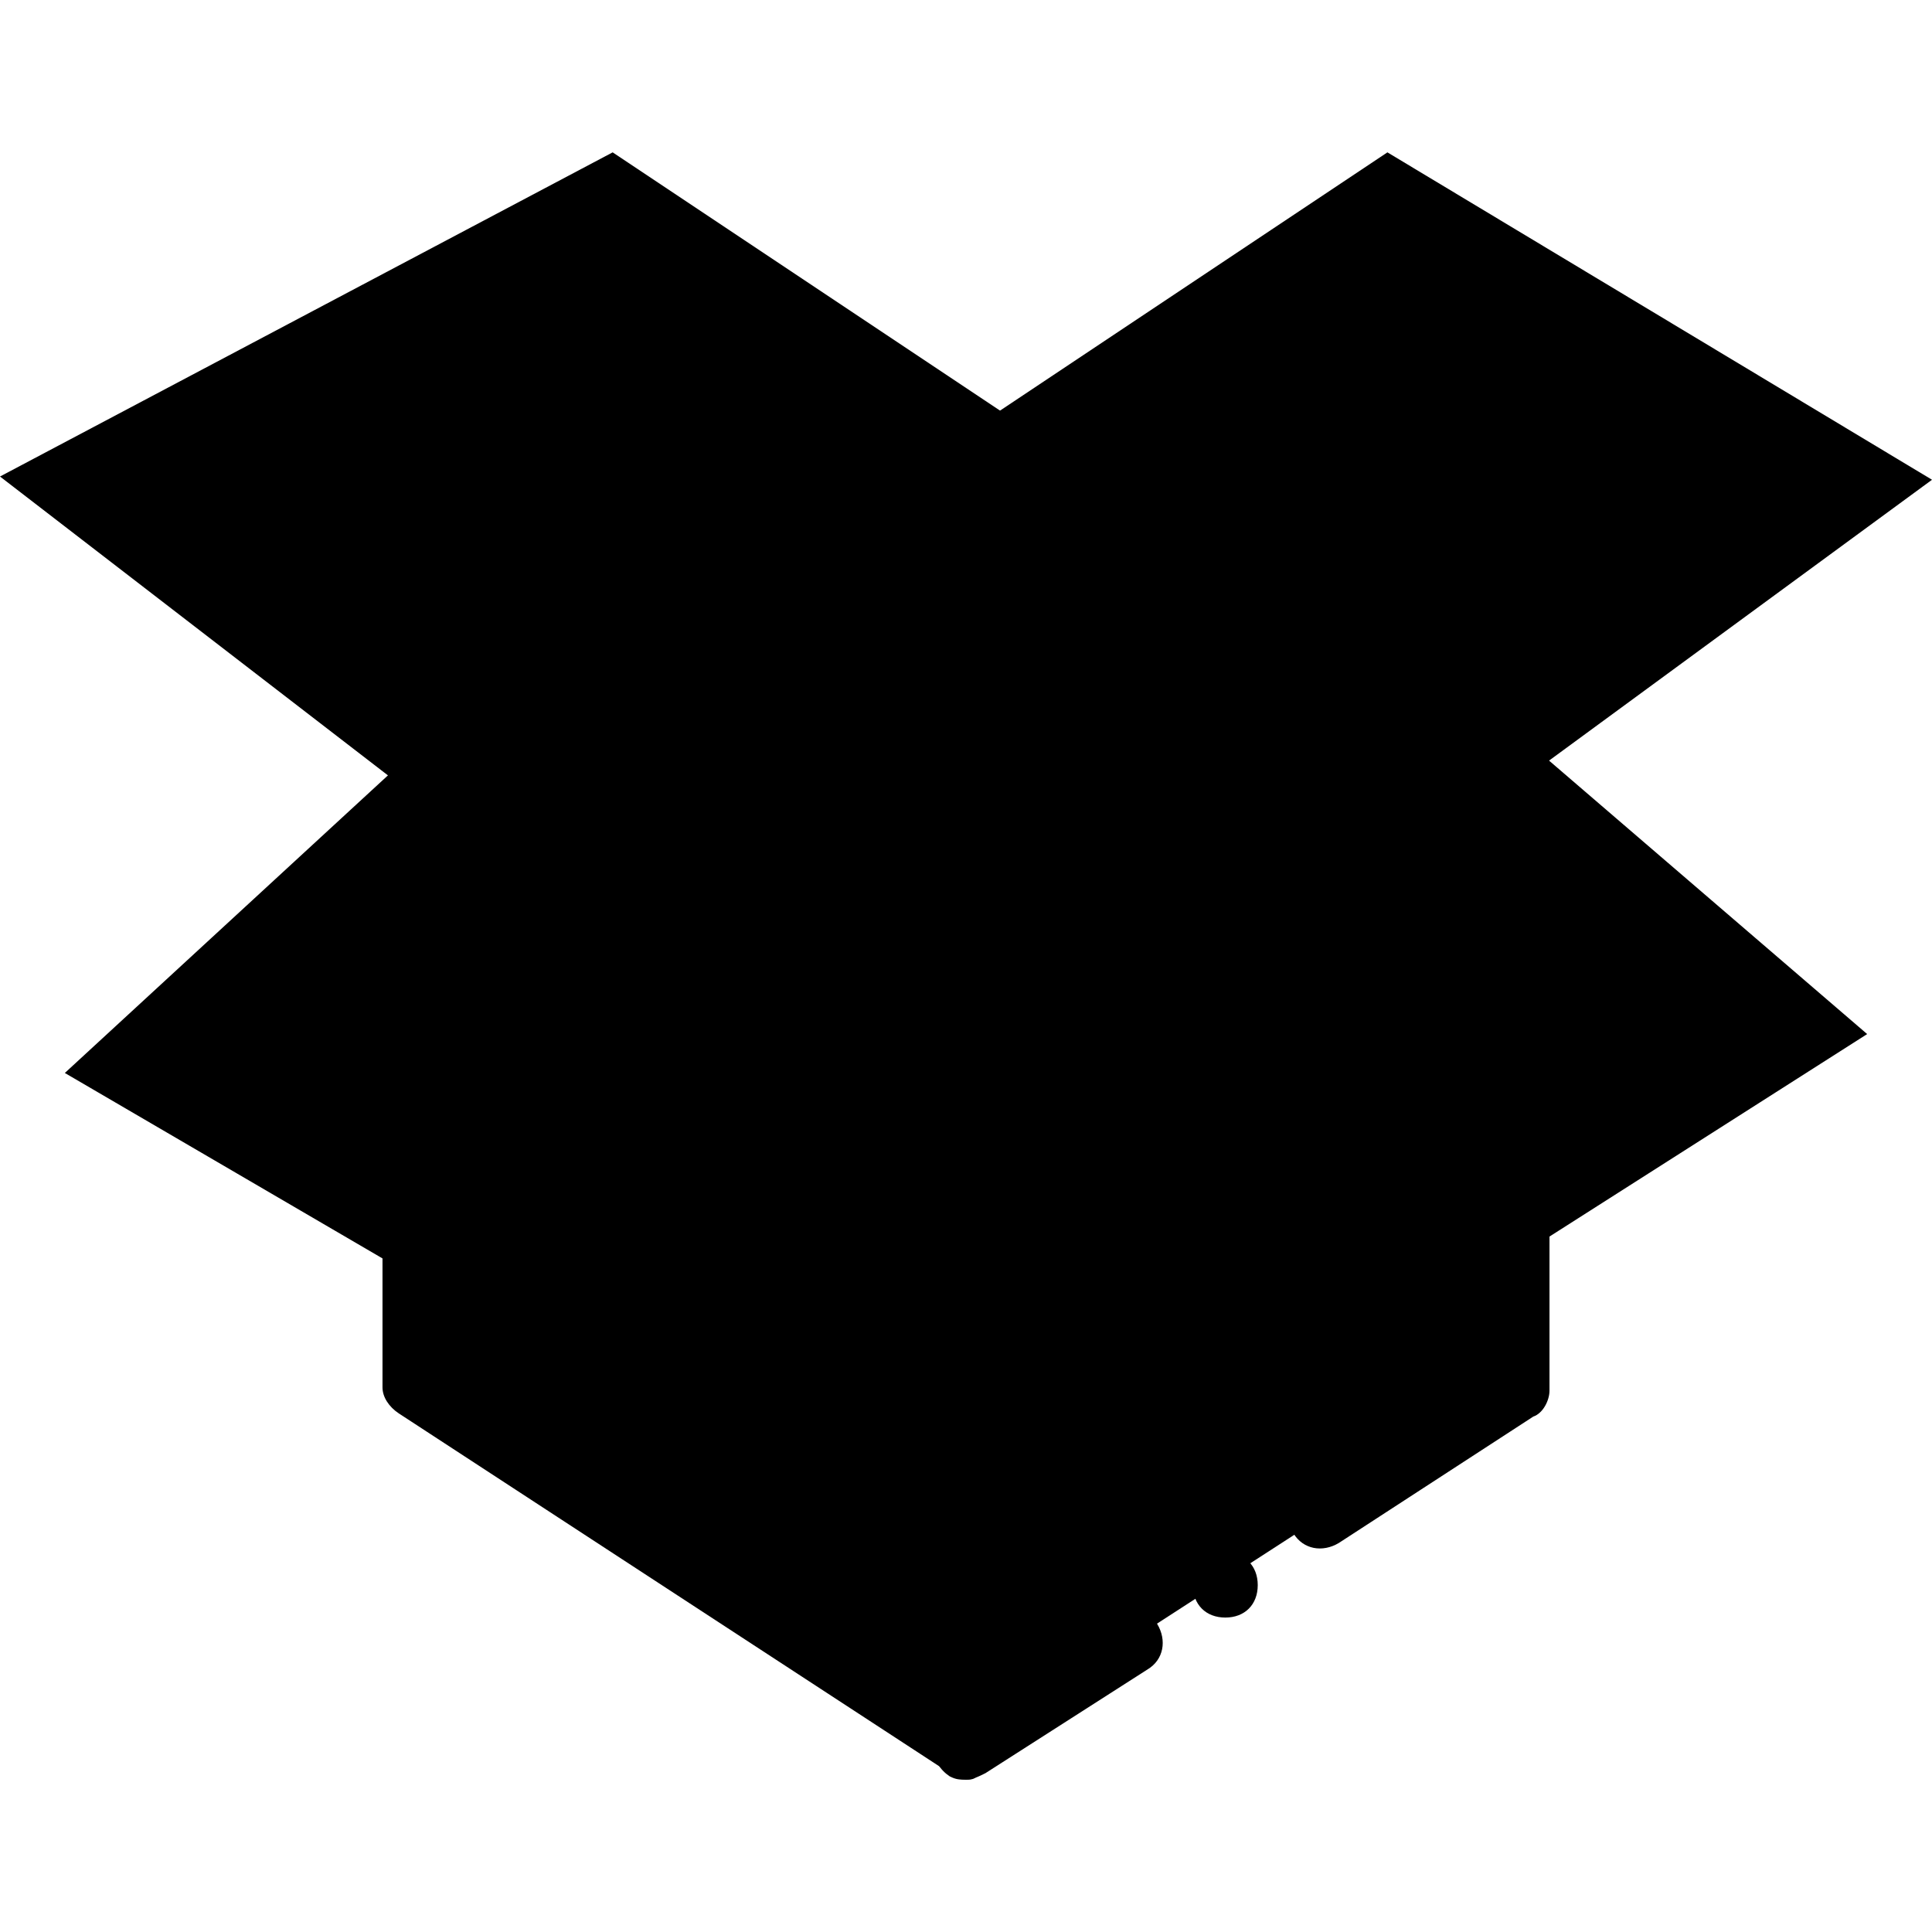 <svg id="Layer_1" xmlns="http://www.w3.org/2000/svg" x="0" y="0" viewBox="0 0 508.587 508.587"><g transform="translate(2 2)"><polyline style="fill:hsl(171, 93.0%, 48.5%);" points="456.24,253.147 318.853,340.187 334.213,352.987 474.16,265.093 "/><polygon style="fill:hsl(184, 93.0%, 48.5%);" points="115.76,201.947 30.427,133.68 175.493,56.88 260.827,116.613 "/><polyline style="fill:hsl(131, 0.0%, 97.0%);" points="32.987,133.68 175.493,58.587 160.987,48.347 15.92,125.147 "/><g><polygon style="fill:hsl(184, 93.0%, 48.5%);" points="317.147,347.013 234.373,275.333 373.467,186.587 457.093,259.12 "/><polygon style="fill:hsl(184, 93.0%, 48.5%);" points="374.32,210.48 243.76,128.56 346.16,60.293 474.16,137.093 "/></g><polygon style="fill:hsl(171, 93.0%, 48.5%);" points="363.227,53.467 491.227,130.267 474.16,142.213 346.16,65.413 "/><g><polygon style="fill:hsl(179, 93.0%, 48.1%);" points="260.827,113.2 388.827,201.947 254,288.133 115.76,201.947 "/><polygon style="fill:hsl(179, 93.0%, 48.1%);" points="107.227,363.227 107.227,324.827 172.08,362.373 252.293,287.28 252.293,457.947 "/><polygon style="fill:hsl(179, 93.0%, 48.1%);" points="397.36,364.08 252.293,457.947 252.293,287.28 335.067,358.96 397.36,319.707 "/></g><polygon style="fill:hsl(184, 93.0%, 48.5%);" points="29.573,278.747 114.053,201.947 252.293,287.28 172.08,362.373 "/><path d="M252.293,466.48c-1.707,0-3.413-0.853-4.267-1.707l-145.067-94.72c-2.56-1.707-4.267-4.267-4.267-6.827v-39.253 c0-3.413,1.707-5.973,4.267-7.68c2.56-1.707,5.973-1.707,8.533,0l58.88,34.133L246.32,279.6c2.56-2.56,5.973-2.56,9.387-1.707 c3.413,1.707,5.12,4.267,5.12,7.68V456.24c0,3.413-1.707,5.973-4.267,7.68C254.853,466.48,254,466.48,252.293,466.48z M115.76,358.96l128,83.627v-135.68l-66.56,61.44c-2.56,2.56-6.827,3.413-10.24,0.853l-51.2-29.867V358.96z"/><path d="M172.933,372.613l-157.867-92.16l97.28-89.6l153.6,94.72L172.933,372.613z M44.08,277.04l127.147,74.24l67.413-63.147 l-123.733-75.947L44.08,277.04z"/><path d="M113.2,212.187L-2,123.44l161.28-85.333l117.76,78.507L113.2,212.187z M28.72,126.853l85.333,64.853l130.56-75.093 l-87.04-58.027L28.72,126.853z"/><path d="M252.293,466.48c-1.707,0-2.56,0-4.267-0.853c-2.56-1.707-4.267-4.267-4.267-7.68V287.28c0-3.413,1.707-5.973,5.12-7.68 s6.827-0.853,9.387,1.707l77.653,67.413l57.173-35.84c2.56-1.707,5.973-1.707,8.533,0c2.56,1.707,4.267,4.267,4.267,7.68v43.52 c0,2.56-1.707,5.973-4.267,6.827l-51.2,33.28c-4.267,2.56-9.387,1.707-11.947-2.56c-1.707-3.413-0.853-9.387,3.413-11.947 l46.933-30.72v-24.747l-49.493,31.573c-3.413,1.707-7.68,1.707-10.24-0.853L260.827,305.2v136.533l29.867-18.773 c4.267-2.56,9.387-1.707,11.947,2.56s1.707,9.387-2.56,11.947l-42.667,27.307C255.707,465.627,254,466.48,252.293,466.48z"/><path d="M329.093,415.28c0-5.12-3.413-8.533-8.533-8.533c-5.12,0-8.533,3.413-8.533,8.533c0,5.12,3.413,8.533,8.533,8.533 C325.68,423.813,329.093,420.4,329.093,415.28"/><path d="M334.213,369.2l-95.573-83.627l153.6-98.987l97.28,83.627L334.213,369.2z M266.8,288.133l69.12,59.733l124.587-78.507 l-69.973-60.587L266.8,288.133z"/><path d="M391.387,208.773l-145.92-92.16l117.76-78.507l143.36,86.187L391.387,208.773z M276.187,116.613l114.347,71.68L475.867,126 l-112.64-67.413L276.187,116.613z"/></g></svg>